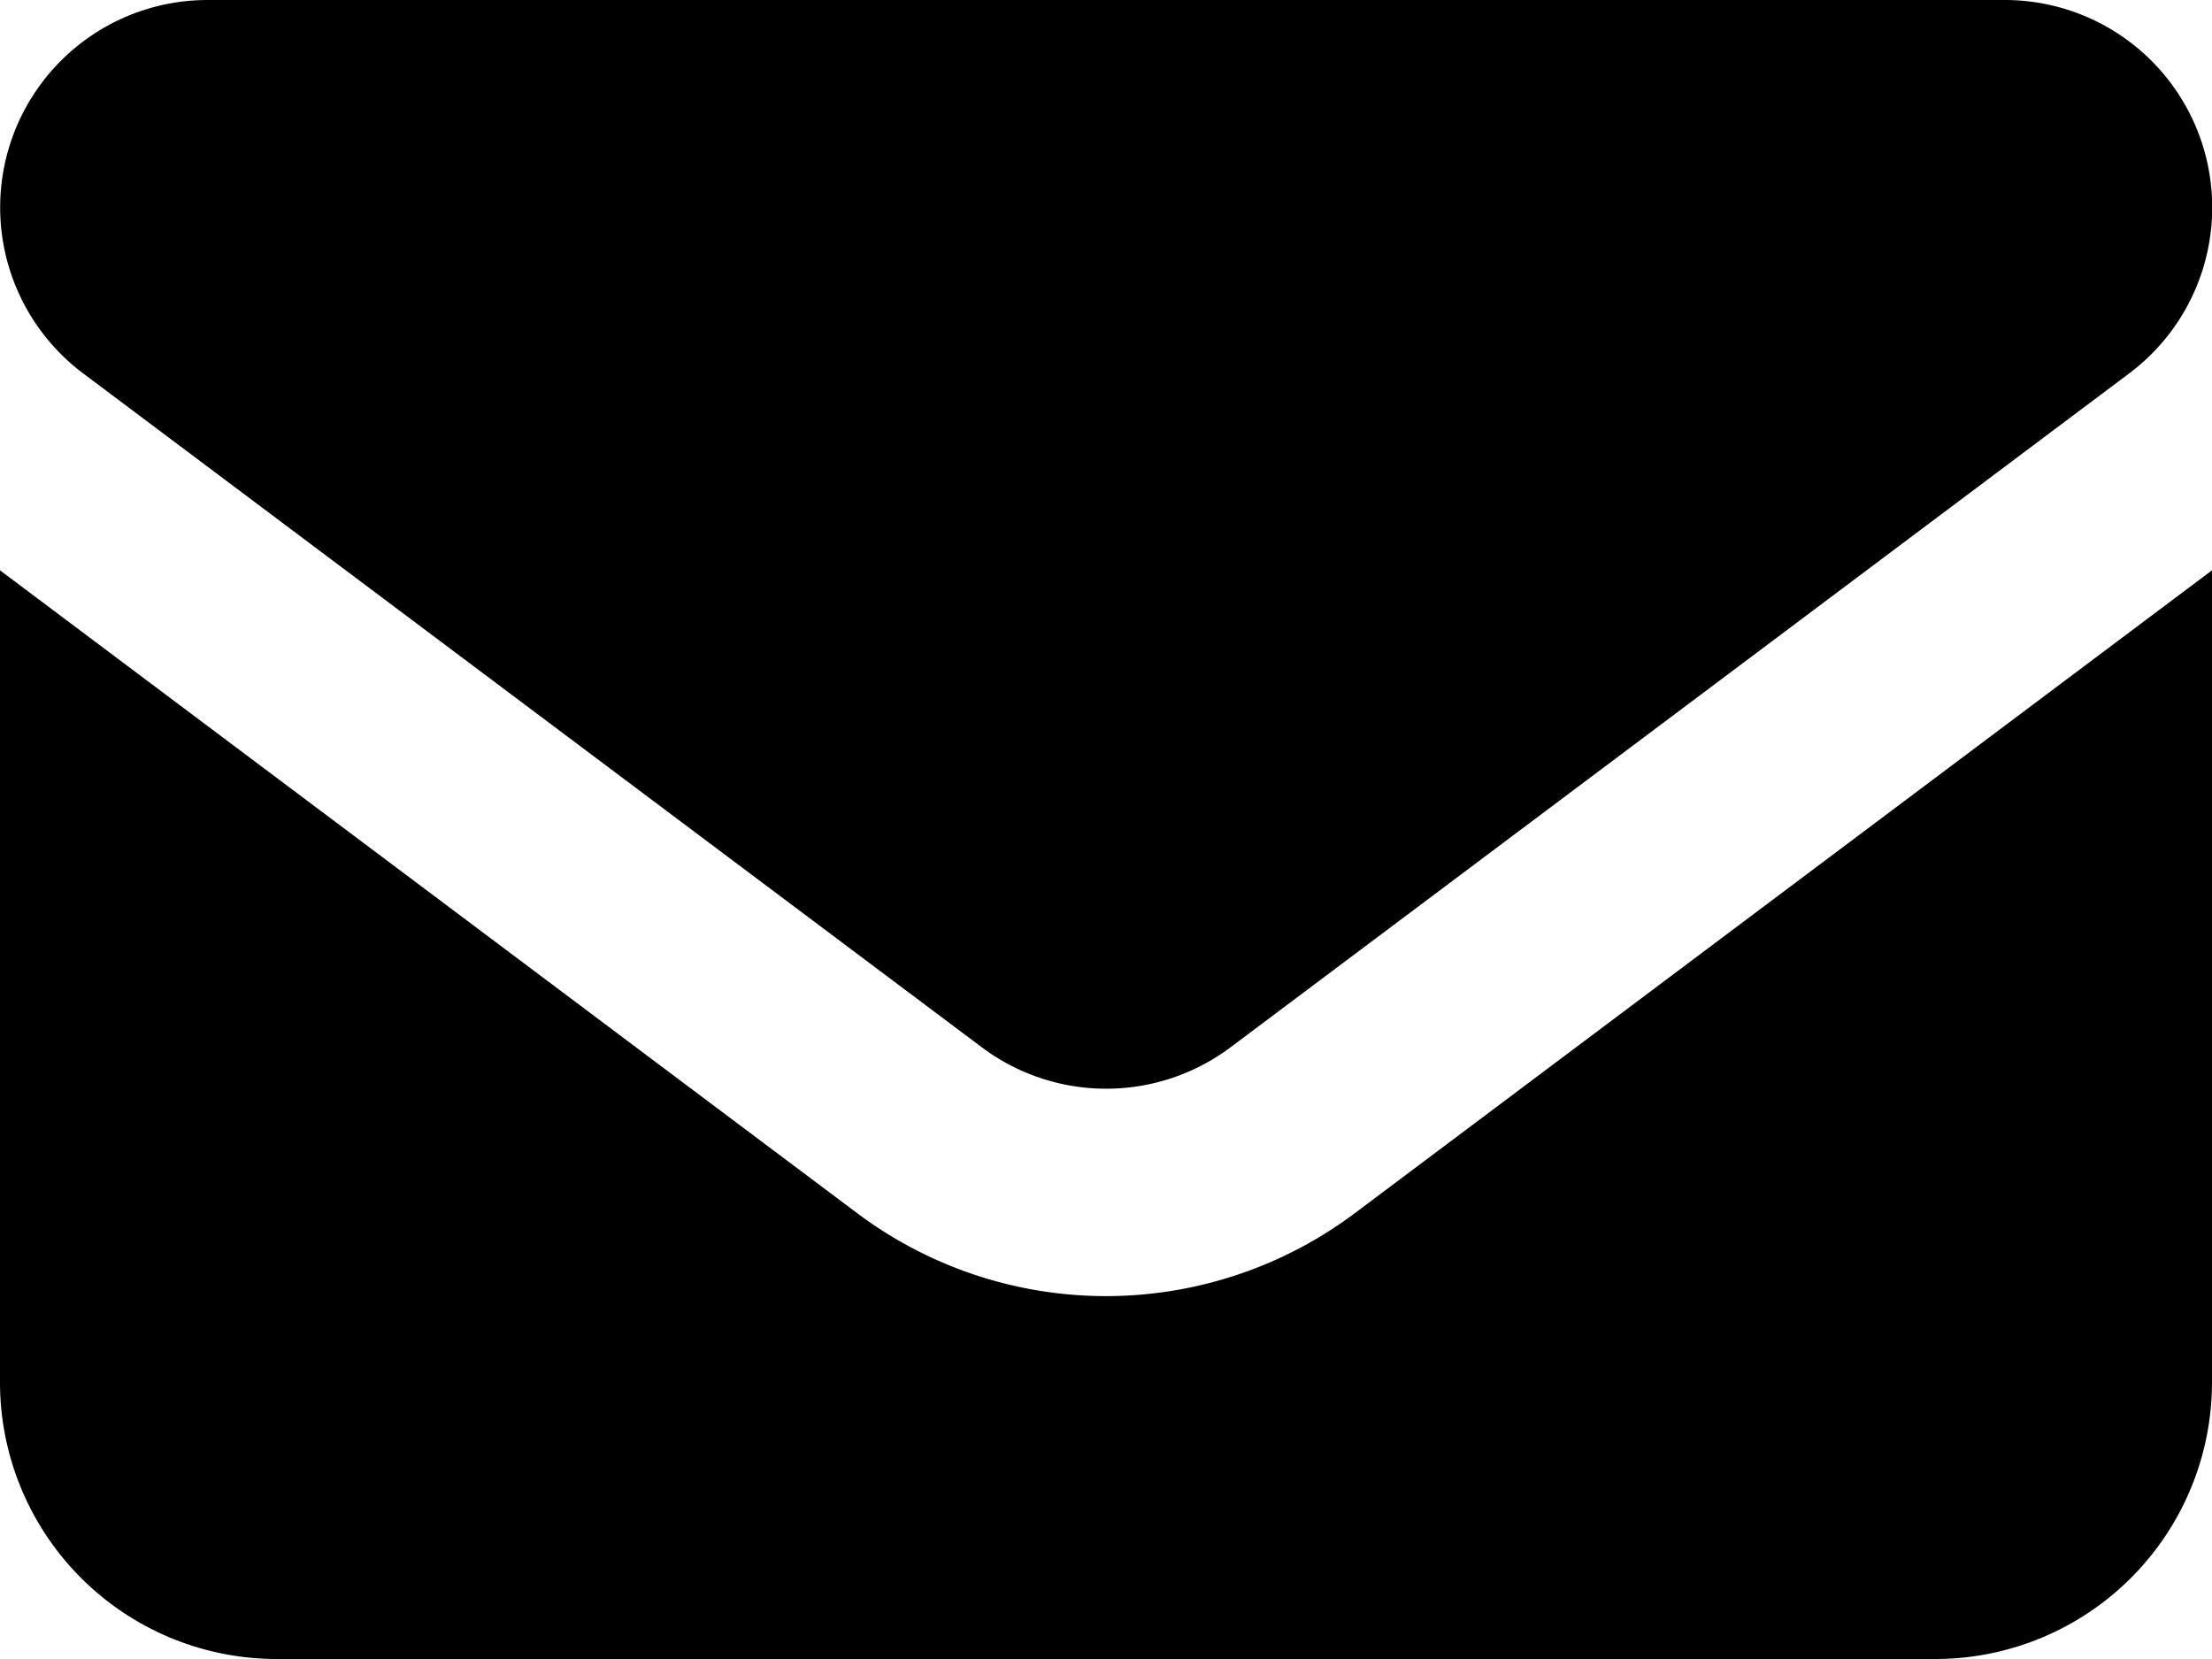 <svg xmlns="http://www.w3.org/2000/svg" width="18" height="13.5" viewBox="0 0 18 13.5">
  <path id="envelope-solid-full" d="M65.688,128a1.688,1.688,0,0,0-1.012,3.038l7.313,5.484a1.688,1.688,0,0,0,2.025,0l7.313-5.484A1.688,1.688,0,0,0,80.313,128ZM64,132.641v6.609a2.252,2.252,0,0,0,2.25,2.25h13.5A2.252,2.252,0,0,0,82,139.25v-6.609l-6.975,5.231a3.375,3.375,0,0,1-4.05,0Z" transform="translate(-64 -128)"/>
</svg>
